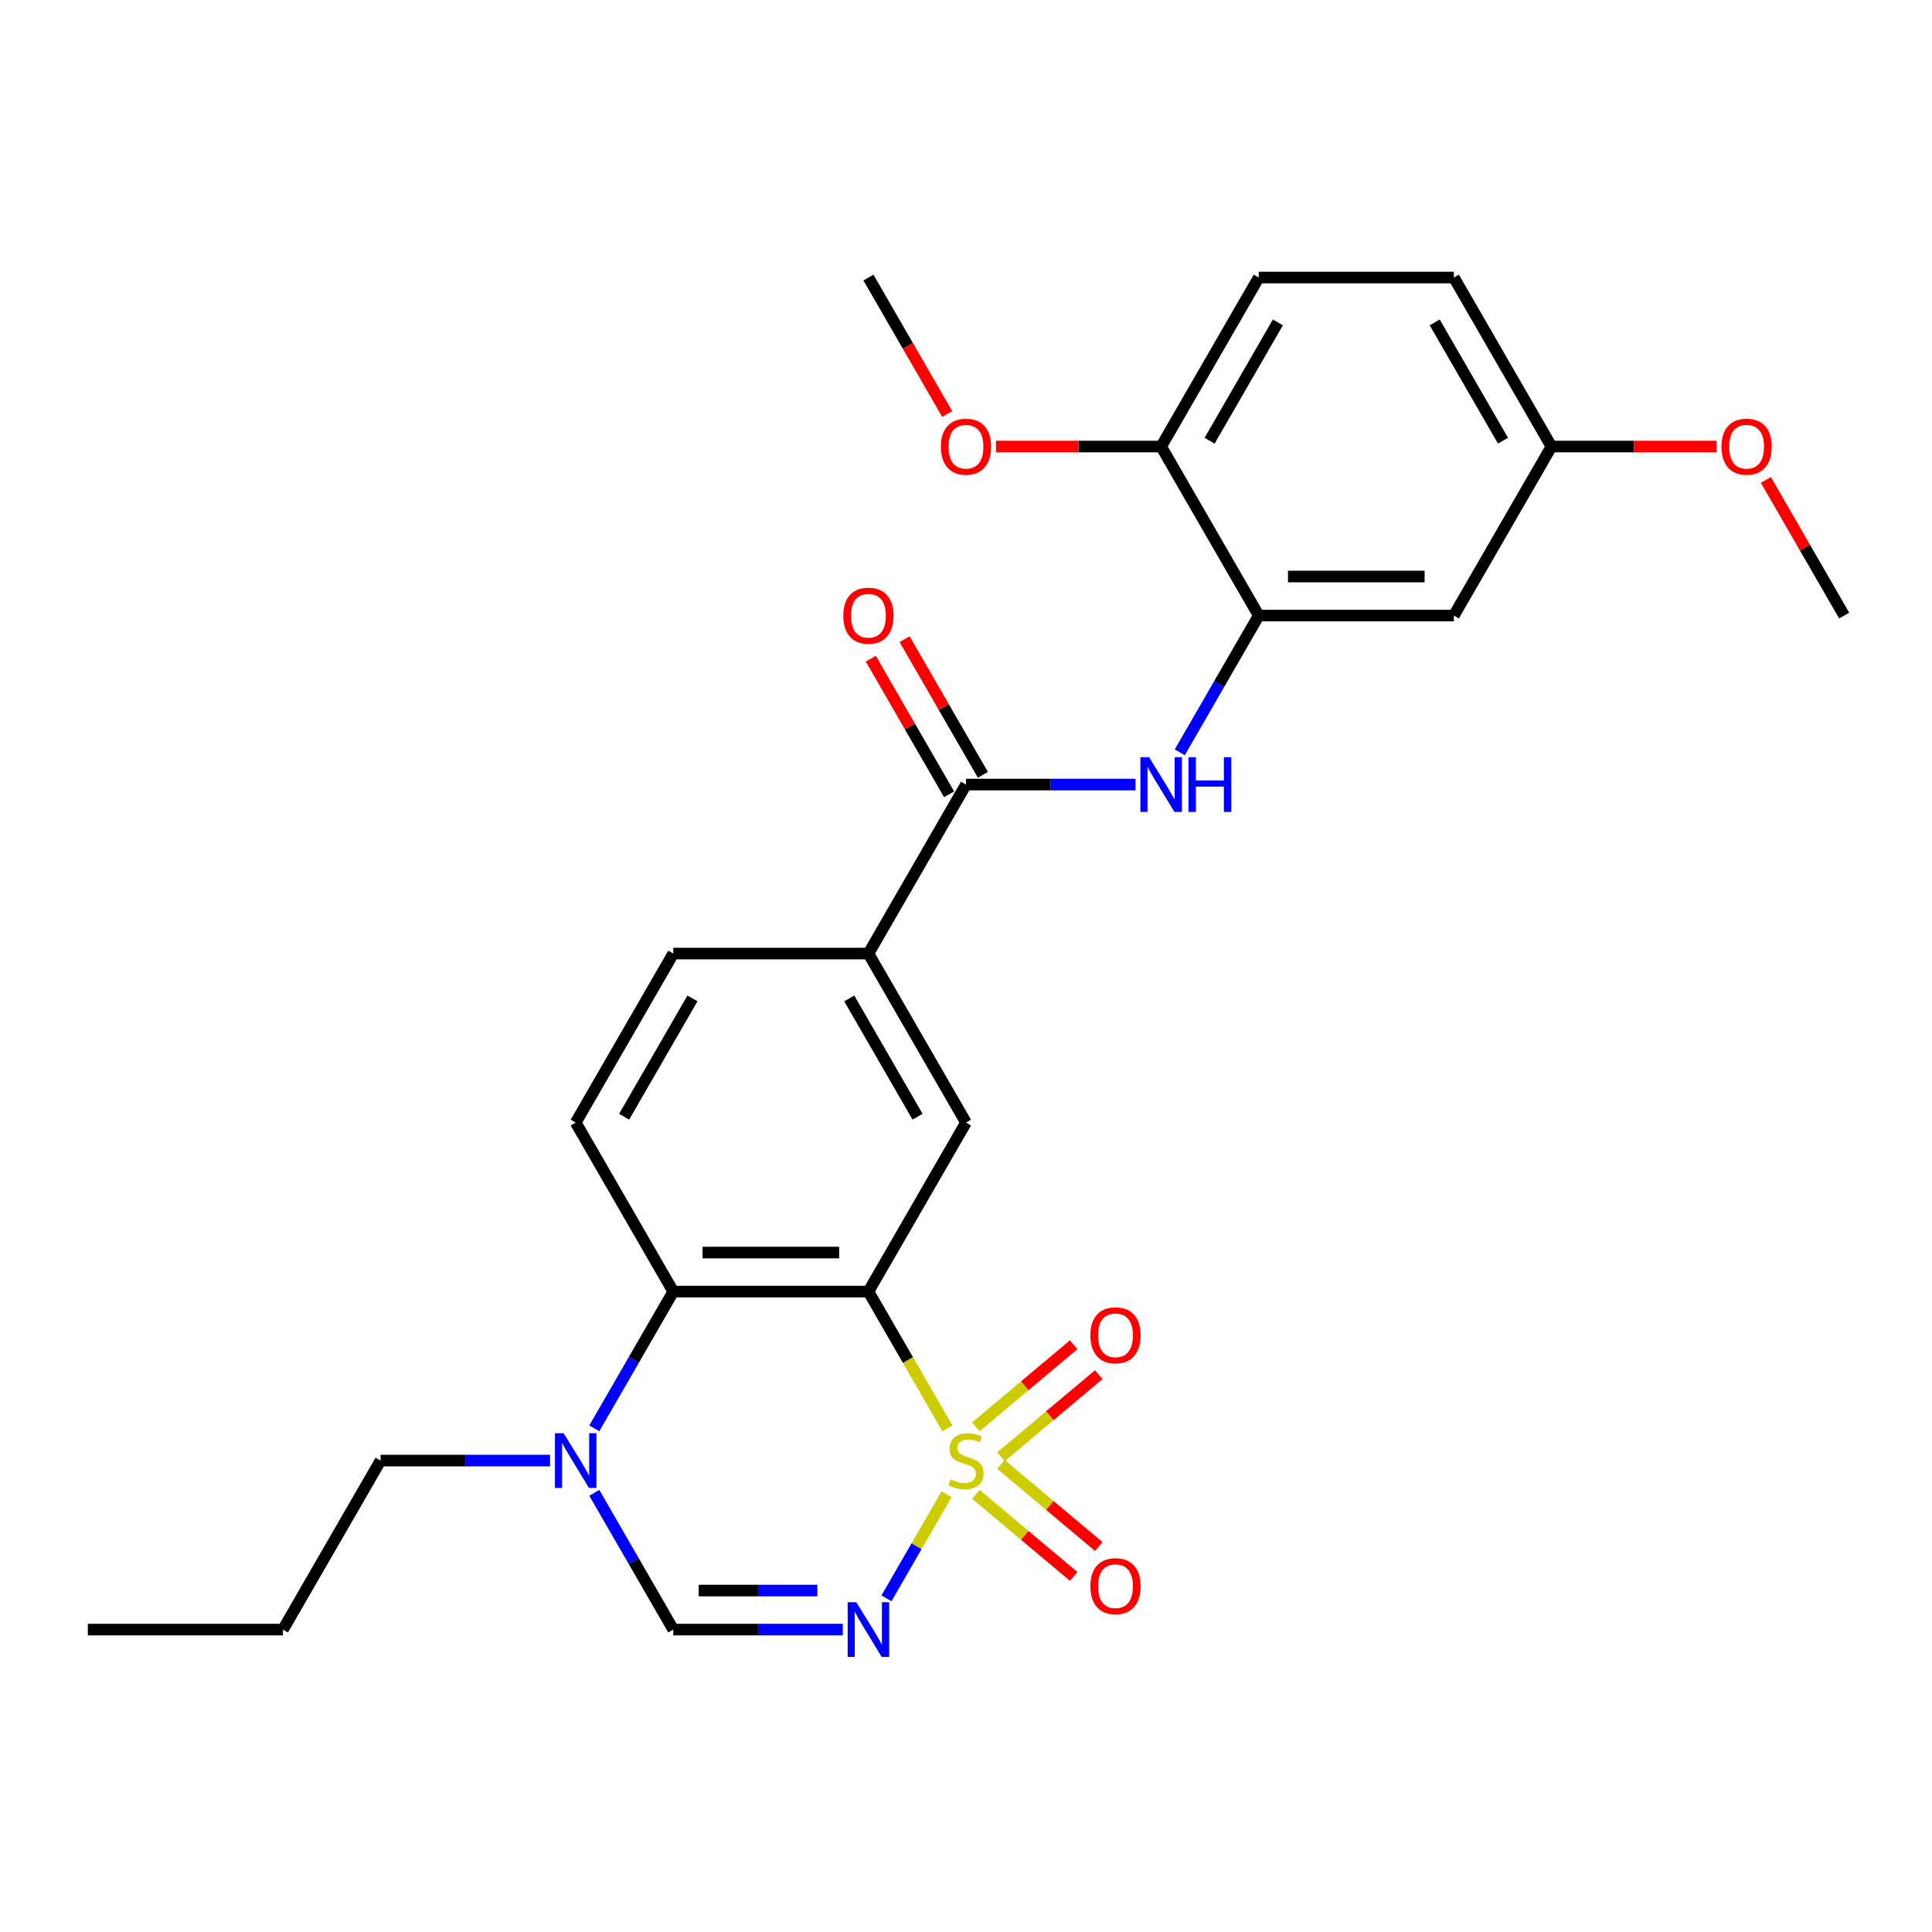 <?xml version='1.0' encoding='iso-8859-1'?>
<svg version='1.1' baseProfile='full'
              xmlns='http://www.w3.org/2000/svg'
                      xmlns:rdkit='http://www.rdkit.org/xml'
                      xmlns:xlink='http://www.w3.org/1999/xlink'
                  xml:space='preserve'
width='1000px' height='1000px' viewBox='0 0 1000 1000'>
<!-- END OF HEADER -->
<rect style='opacity:1.0;fill:#FFFFFF;stroke:none' width='1000' height='1000' x='0' y='0'> </rect>
<path class='bond-0' d='M 490.39,739.35 L 469.942,703.934' style='fill:none;fill-rule:evenodd;stroke:#CCCC00;stroke-width:6px;stroke-linecap:butt;stroke-linejoin:miter;stroke-opacity:1' />
<path class='bond-0' d='M 469.942,703.934 L 449.495,668.518' style='fill:none;fill-rule:evenodd;stroke:#000000;stroke-width:6px;stroke-linecap:butt;stroke-linejoin:miter;stroke-opacity:1' />
<path class='bond-1' d='M 489.951,773.401 L 474.395,800.345' style='fill:none;fill-rule:evenodd;stroke:#CCCC00;stroke-width:6px;stroke-linecap:butt;stroke-linejoin:miter;stroke-opacity:1' />
<path class='bond-1' d='M 474.395,800.345 L 458.838,827.29' style='fill:none;fill-rule:evenodd;stroke:#0000FF;stroke-width:6px;stroke-linecap:butt;stroke-linejoin:miter;stroke-opacity:1' />
<path class='bond-10' d='M 505.112,773.471 L 530.426,794.712' style='fill:none;fill-rule:evenodd;stroke:#CCCC00;stroke-width:6px;stroke-linecap:butt;stroke-linejoin:miter;stroke-opacity:1' />
<path class='bond-10' d='M 530.426,794.712 L 555.739,815.952' style='fill:none;fill-rule:evenodd;stroke:#FF0000;stroke-width:6px;stroke-linecap:butt;stroke-linejoin:miter;stroke-opacity:1' />
<path class='bond-10' d='M 518.098,757.996 L 543.411,779.236' style='fill:none;fill-rule:evenodd;stroke:#CCCC00;stroke-width:6px;stroke-linecap:butt;stroke-linejoin:miter;stroke-opacity:1' />
<path class='bond-10' d='M 543.411,779.236 L 568.725,800.476' style='fill:none;fill-rule:evenodd;stroke:#FF0000;stroke-width:6px;stroke-linecap:butt;stroke-linejoin:miter;stroke-opacity:1' />
<path class='bond-11' d='M 518.098,753.995 L 543.411,732.755' style='fill:none;fill-rule:evenodd;stroke:#CCCC00;stroke-width:6px;stroke-linecap:butt;stroke-linejoin:miter;stroke-opacity:1' />
<path class='bond-11' d='M 543.411,732.755 L 568.725,711.515' style='fill:none;fill-rule:evenodd;stroke:#FF0000;stroke-width:6px;stroke-linecap:butt;stroke-linejoin:miter;stroke-opacity:1' />
<path class='bond-11' d='M 505.112,738.52 L 530.426,717.279' style='fill:none;fill-rule:evenodd;stroke:#CCCC00;stroke-width:6px;stroke-linecap:butt;stroke-linejoin:miter;stroke-opacity:1' />
<path class='bond-11' d='M 530.426,717.279 L 555.739,696.039' style='fill:none;fill-rule:evenodd;stroke:#FF0000;stroke-width:6px;stroke-linecap:butt;stroke-linejoin:miter;stroke-opacity:1' />
<path class='bond-2' d='M 449.495,668.518 L 348.485,668.518' style='fill:none;fill-rule:evenodd;stroke:#000000;stroke-width:6px;stroke-linecap:butt;stroke-linejoin:miter;stroke-opacity:1' />
<path class='bond-2' d='M 434.343,648.316 L 363.636,648.316' style='fill:none;fill-rule:evenodd;stroke:#000000;stroke-width:6px;stroke-linecap:butt;stroke-linejoin:miter;stroke-opacity:1' />
<path class='bond-6' d='M 449.495,668.518 L 500,581.041' style='fill:none;fill-rule:evenodd;stroke:#000000;stroke-width:6px;stroke-linecap:butt;stroke-linejoin:miter;stroke-opacity:1' />
<path class='bond-3' d='M 436.23,843.473 L 392.357,843.473' style='fill:none;fill-rule:evenodd;stroke:#0000FF;stroke-width:6px;stroke-linecap:butt;stroke-linejoin:miter;stroke-opacity:1' />
<path class='bond-3' d='M 392.357,843.473 L 348.485,843.473' style='fill:none;fill-rule:evenodd;stroke:#000000;stroke-width:6px;stroke-linecap:butt;stroke-linejoin:miter;stroke-opacity:1' />
<path class='bond-3' d='M 423.068,823.271 L 392.357,823.271' style='fill:none;fill-rule:evenodd;stroke:#0000FF;stroke-width:6px;stroke-linecap:butt;stroke-linejoin:miter;stroke-opacity:1' />
<path class='bond-3' d='M 392.357,823.271 L 361.647,823.271' style='fill:none;fill-rule:evenodd;stroke:#000000;stroke-width:6px;stroke-linecap:butt;stroke-linejoin:miter;stroke-opacity:1' />
<path class='bond-12' d='M 348.485,668.518 L 297.98,581.041' style='fill:none;fill-rule:evenodd;stroke:#000000;stroke-width:6px;stroke-linecap:butt;stroke-linejoin:miter;stroke-opacity:1' />
<path class='bond-27' d='M 348.485,668.518 L 328.049,703.914' style='fill:none;fill-rule:evenodd;stroke:#000000;stroke-width:6px;stroke-linecap:butt;stroke-linejoin:miter;stroke-opacity:1' />
<path class='bond-27' d='M 328.049,703.914 L 307.613,739.31' style='fill:none;fill-rule:evenodd;stroke:#0000FF;stroke-width:6px;stroke-linecap:butt;stroke-linejoin:miter;stroke-opacity:1' />
<path class='bond-4' d='M 348.485,843.473 L 328.049,808.077' style='fill:none;fill-rule:evenodd;stroke:#000000;stroke-width:6px;stroke-linecap:butt;stroke-linejoin:miter;stroke-opacity:1' />
<path class='bond-4' d='M 328.049,808.077 L 307.613,772.681' style='fill:none;fill-rule:evenodd;stroke:#0000FF;stroke-width:6px;stroke-linecap:butt;stroke-linejoin:miter;stroke-opacity:1' />
<path class='bond-20' d='M 284.715,755.996 L 240.842,755.996' style='fill:none;fill-rule:evenodd;stroke:#0000FF;stroke-width:6px;stroke-linecap:butt;stroke-linejoin:miter;stroke-opacity:1' />
<path class='bond-20' d='M 240.842,755.996 L 196.97,755.996' style='fill:none;fill-rule:evenodd;stroke:#000000;stroke-width:6px;stroke-linecap:butt;stroke-linejoin:miter;stroke-opacity:1' />
<path class='bond-5' d='M 500,406.086 L 449.495,493.564' style='fill:none;fill-rule:evenodd;stroke:#000000;stroke-width:6px;stroke-linecap:butt;stroke-linejoin:miter;stroke-opacity:1' />
<path class='bond-7' d='M 500,406.086 L 543.872,406.086' style='fill:none;fill-rule:evenodd;stroke:#000000;stroke-width:6px;stroke-linecap:butt;stroke-linejoin:miter;stroke-opacity:1' />
<path class='bond-7' d='M 543.872,406.086 L 587.745,406.086' style='fill:none;fill-rule:evenodd;stroke:#0000FF;stroke-width:6px;stroke-linecap:butt;stroke-linejoin:miter;stroke-opacity:1' />
<path class='bond-15' d='M 508.748,401.036 L 488.485,365.94' style='fill:none;fill-rule:evenodd;stroke:#000000;stroke-width:6px;stroke-linecap:butt;stroke-linejoin:miter;stroke-opacity:1' />
<path class='bond-15' d='M 488.485,365.94 L 468.222,330.844' style='fill:none;fill-rule:evenodd;stroke:#FF0000;stroke-width:6px;stroke-linecap:butt;stroke-linejoin:miter;stroke-opacity:1' />
<path class='bond-15' d='M 491.252,411.137 L 470.99,376.041' style='fill:none;fill-rule:evenodd;stroke:#000000;stroke-width:6px;stroke-linecap:butt;stroke-linejoin:miter;stroke-opacity:1' />
<path class='bond-15' d='M 470.99,376.041 L 450.727,340.945' style='fill:none;fill-rule:evenodd;stroke:#FF0000;stroke-width:6px;stroke-linecap:butt;stroke-linejoin:miter;stroke-opacity:1' />
<path class='bond-9' d='M 500,581.041 L 449.495,493.564' style='fill:none;fill-rule:evenodd;stroke:#000000;stroke-width:6px;stroke-linecap:butt;stroke-linejoin:miter;stroke-opacity:1' />
<path class='bond-9' d='M 474.929,578.02 L 439.575,516.786' style='fill:none;fill-rule:evenodd;stroke:#000000;stroke-width:6px;stroke-linecap:butt;stroke-linejoin:miter;stroke-opacity:1' />
<path class='bond-8' d='M 610.643,389.401 L 631.079,354.005' style='fill:none;fill-rule:evenodd;stroke:#0000FF;stroke-width:6px;stroke-linecap:butt;stroke-linejoin:miter;stroke-opacity:1' />
<path class='bond-8' d='M 631.079,354.005 L 651.515,318.609' style='fill:none;fill-rule:evenodd;stroke:#000000;stroke-width:6px;stroke-linecap:butt;stroke-linejoin:miter;stroke-opacity:1' />
<path class='bond-13' d='M 651.515,318.609 L 752.525,318.609' style='fill:none;fill-rule:evenodd;stroke:#000000;stroke-width:6px;stroke-linecap:butt;stroke-linejoin:miter;stroke-opacity:1' />
<path class='bond-13' d='M 666.667,298.407 L 737.374,298.407' style='fill:none;fill-rule:evenodd;stroke:#000000;stroke-width:6px;stroke-linecap:butt;stroke-linejoin:miter;stroke-opacity:1' />
<path class='bond-14' d='M 651.515,318.609 L 601.01,231.132' style='fill:none;fill-rule:evenodd;stroke:#000000;stroke-width:6px;stroke-linecap:butt;stroke-linejoin:miter;stroke-opacity:1' />
<path class='bond-16' d='M 449.495,493.564 L 348.485,493.564' style='fill:none;fill-rule:evenodd;stroke:#000000;stroke-width:6px;stroke-linecap:butt;stroke-linejoin:miter;stroke-opacity:1' />
<path class='bond-28' d='M 297.98,581.041 L 348.485,493.564' style='fill:none;fill-rule:evenodd;stroke:#000000;stroke-width:6px;stroke-linecap:butt;stroke-linejoin:miter;stroke-opacity:1' />
<path class='bond-28' d='M 323.051,578.02 L 358.405,516.786' style='fill:none;fill-rule:evenodd;stroke:#000000;stroke-width:6px;stroke-linecap:butt;stroke-linejoin:miter;stroke-opacity:1' />
<path class='bond-18' d='M 752.525,318.609 L 803.03,231.132' style='fill:none;fill-rule:evenodd;stroke:#000000;stroke-width:6px;stroke-linecap:butt;stroke-linejoin:miter;stroke-opacity:1' />
<path class='bond-17' d='M 601.01,231.132 L 651.515,143.654' style='fill:none;fill-rule:evenodd;stroke:#000000;stroke-width:6px;stroke-linecap:butt;stroke-linejoin:miter;stroke-opacity:1' />
<path class='bond-17' d='M 626.081,228.111 L 661.435,166.877' style='fill:none;fill-rule:evenodd;stroke:#000000;stroke-width:6px;stroke-linecap:butt;stroke-linejoin:miter;stroke-opacity:1' />
<path class='bond-21' d='M 601.01,231.132 L 558.268,231.132' style='fill:none;fill-rule:evenodd;stroke:#000000;stroke-width:6px;stroke-linecap:butt;stroke-linejoin:miter;stroke-opacity:1' />
<path class='bond-21' d='M 558.268,231.132 L 515.525,231.132' style='fill:none;fill-rule:evenodd;stroke:#FF0000;stroke-width:6px;stroke-linecap:butt;stroke-linejoin:miter;stroke-opacity:1' />
<path class='bond-19' d='M 651.515,143.654 L 752.525,143.654' style='fill:none;fill-rule:evenodd;stroke:#000000;stroke-width:6px;stroke-linecap:butt;stroke-linejoin:miter;stroke-opacity:1' />
<path class='bond-22' d='M 803.03,231.132 L 845.773,231.132' style='fill:none;fill-rule:evenodd;stroke:#000000;stroke-width:6px;stroke-linecap:butt;stroke-linejoin:miter;stroke-opacity:1' />
<path class='bond-22' d='M 845.773,231.132 L 888.515,231.132' style='fill:none;fill-rule:evenodd;stroke:#FF0000;stroke-width:6px;stroke-linecap:butt;stroke-linejoin:miter;stroke-opacity:1' />
<path class='bond-29' d='M 803.03,231.132 L 752.525,143.654' style='fill:none;fill-rule:evenodd;stroke:#000000;stroke-width:6px;stroke-linecap:butt;stroke-linejoin:miter;stroke-opacity:1' />
<path class='bond-29' d='M 777.959,228.111 L 742.606,166.877' style='fill:none;fill-rule:evenodd;stroke:#000000;stroke-width:6px;stroke-linecap:butt;stroke-linejoin:miter;stroke-opacity:1' />
<path class='bond-25' d='M 196.97,755.996 L 146.465,843.473' style='fill:none;fill-rule:evenodd;stroke:#000000;stroke-width:6px;stroke-linecap:butt;stroke-linejoin:miter;stroke-opacity:1' />
<path class='bond-23' d='M 490.274,214.286 L 469.885,178.97' style='fill:none;fill-rule:evenodd;stroke:#FF0000;stroke-width:6px;stroke-linecap:butt;stroke-linejoin:miter;stroke-opacity:1' />
<path class='bond-23' d='M 469.885,178.97 L 449.495,143.654' style='fill:none;fill-rule:evenodd;stroke:#000000;stroke-width:6px;stroke-linecap:butt;stroke-linejoin:miter;stroke-opacity:1' />
<path class='bond-24' d='M 914.02,248.417 L 934.283,283.513' style='fill:none;fill-rule:evenodd;stroke:#FF0000;stroke-width:6px;stroke-linecap:butt;stroke-linejoin:miter;stroke-opacity:1' />
<path class='bond-24' d='M 934.283,283.513 L 954.545,318.609' style='fill:none;fill-rule:evenodd;stroke:#000000;stroke-width:6px;stroke-linecap:butt;stroke-linejoin:miter;stroke-opacity:1' />
<path class='bond-26' d='M 146.465,843.473 L 45.455,843.473' style='fill:none;fill-rule:evenodd;stroke:#000000;stroke-width:6px;stroke-linecap:butt;stroke-linejoin:miter;stroke-opacity:1' />
<path  class='atom-0' d='M 492 765.716
Q 492.32 765.836, 493.64 766.396
Q 494.96 766.956, 496.4 767.316
Q 497.88 767.636, 499.32 767.636
Q 502 767.636, 503.56 766.356
Q 505.12 765.036, 505.12 762.756
Q 505.12 761.196, 504.32 760.236
Q 503.56 759.276, 502.36 758.756
Q 501.16 758.236, 499.16 757.636
Q 496.64 756.876, 495.12 756.156
Q 493.64 755.436, 492.56 753.916
Q 491.52 752.396, 491.52 749.836
Q 491.52 746.276, 493.92 744.076
Q 496.36 741.876, 501.16 741.876
Q 504.44 741.876, 508.16 743.436
L 507.24 746.516
Q 503.84 745.116, 501.28 745.116
Q 498.52 745.116, 497 746.276
Q 495.48 747.396, 495.52 749.356
Q 495.52 750.876, 496.28 751.796
Q 497.08 752.716, 498.2 753.236
Q 499.36 753.756, 501.28 754.356
Q 503.84 755.156, 505.36 755.956
Q 506.88 756.756, 507.96 758.396
Q 509.08 759.996, 509.08 762.756
Q 509.08 766.676, 506.44 768.796
Q 503.84 770.876, 499.48 770.876
Q 496.96 770.876, 495.04 770.316
Q 493.16 769.796, 490.92 768.876
L 492 765.716
' fill='#CCCC00'/>
<path  class='atom-2' d='M 443.235 829.313
L 452.515 844.313
Q 453.435 845.793, 454.915 848.473
Q 456.395 851.153, 456.475 851.313
L 456.475 829.313
L 460.235 829.313
L 460.235 857.633
L 456.355 857.633
L 446.395 841.233
Q 445.235 839.313, 443.995 837.113
Q 442.795 834.913, 442.435 834.233
L 442.435 857.633
L 438.755 857.633
L 438.755 829.313
L 443.235 829.313
' fill='#0000FF'/>
<path  class='atom-5' d='M 291.72 741.836
L 301 756.836
Q 301.92 758.316, 303.4 760.996
Q 304.88 763.676, 304.96 763.836
L 304.96 741.836
L 308.72 741.836
L 308.72 770.156
L 304.84 770.156
L 294.88 753.756
Q 293.72 751.836, 292.48 749.636
Q 291.28 747.436, 290.92 746.756
L 290.92 770.156
L 287.24 770.156
L 287.24 741.836
L 291.72 741.836
' fill='#0000FF'/>
<path  class='atom-8' d='M 594.75 391.926
L 604.03 406.926
Q 604.95 408.406, 606.43 411.086
Q 607.91 413.766, 607.99 413.926
L 607.99 391.926
L 611.75 391.926
L 611.75 420.246
L 607.87 420.246
L 597.91 403.846
Q 596.75 401.926, 595.51 399.726
Q 594.31 397.526, 593.95 396.846
L 593.95 420.246
L 590.27 420.246
L 590.27 391.926
L 594.75 391.926
' fill='#0000FF'/>
<path  class='atom-8' d='M 615.15 391.926
L 618.99 391.926
L 618.99 403.966
L 633.47 403.966
L 633.47 391.926
L 637.31 391.926
L 637.31 420.246
L 633.47 420.246
L 633.47 407.166
L 618.99 407.166
L 618.99 420.246
L 615.15 420.246
L 615.15 391.926
' fill='#0000FF'/>
<path  class='atom-11' d='M 564.378 821.004
Q 564.378 814.204, 567.738 810.404
Q 571.098 806.604, 577.378 806.604
Q 583.658 806.604, 587.018 810.404
Q 590.378 814.204, 590.378 821.004
Q 590.378 827.884, 586.978 831.804
Q 583.578 835.684, 577.378 835.684
Q 571.138 835.684, 567.738 831.804
Q 564.378 827.924, 564.378 821.004
M 577.378 832.484
Q 581.698 832.484, 584.018 829.604
Q 586.378 826.684, 586.378 821.004
Q 586.378 815.444, 584.018 812.644
Q 581.698 809.804, 577.378 809.804
Q 573.058 809.804, 570.698 812.604
Q 568.378 815.404, 568.378 821.004
Q 568.378 826.724, 570.698 829.604
Q 573.058 832.484, 577.378 832.484
' fill='#FF0000'/>
<path  class='atom-12' d='M 564.378 691.148
Q 564.378 684.348, 567.738 680.548
Q 571.098 676.748, 577.378 676.748
Q 583.658 676.748, 587.018 680.548
Q 590.378 684.348, 590.378 691.148
Q 590.378 698.028, 586.978 701.948
Q 583.578 705.828, 577.378 705.828
Q 571.138 705.828, 567.738 701.948
Q 564.378 698.068, 564.378 691.148
M 577.378 702.628
Q 581.698 702.628, 584.018 699.748
Q 586.378 696.828, 586.378 691.148
Q 586.378 685.588, 584.018 682.788
Q 581.698 679.948, 577.378 679.948
Q 573.058 679.948, 570.698 682.748
Q 568.378 685.548, 568.378 691.148
Q 568.378 696.868, 570.698 699.748
Q 573.058 702.628, 577.378 702.628
' fill='#FF0000'/>
<path  class='atom-16' d='M 436.495 318.689
Q 436.495 311.889, 439.855 308.089
Q 443.215 304.289, 449.495 304.289
Q 455.775 304.289, 459.135 308.089
Q 462.495 311.889, 462.495 318.689
Q 462.495 325.569, 459.095 329.489
Q 455.695 333.369, 449.495 333.369
Q 443.255 333.369, 439.855 329.489
Q 436.495 325.609, 436.495 318.689
M 449.495 330.169
Q 453.815 330.169, 456.135 327.289
Q 458.495 324.369, 458.495 318.689
Q 458.495 313.129, 456.135 310.329
Q 453.815 307.489, 449.495 307.489
Q 445.175 307.489, 442.815 310.289
Q 440.495 313.089, 440.495 318.689
Q 440.495 324.409, 442.815 327.289
Q 445.175 330.169, 449.495 330.169
' fill='#FF0000'/>
<path  class='atom-22' d='M 487 231.212
Q 487 224.412, 490.36 220.612
Q 493.72 216.812, 500 216.812
Q 506.28 216.812, 509.64 220.612
Q 513 224.412, 513 231.212
Q 513 238.092, 509.6 242.012
Q 506.2 245.892, 500 245.892
Q 493.76 245.892, 490.36 242.012
Q 487 238.132, 487 231.212
M 500 242.692
Q 504.32 242.692, 506.64 239.812
Q 509 236.892, 509 231.212
Q 509 225.652, 506.64 222.852
Q 504.32 220.012, 500 220.012
Q 495.68 220.012, 493.32 222.812
Q 491 225.612, 491 231.212
Q 491 236.932, 493.32 239.812
Q 495.68 242.692, 500 242.692
' fill='#FF0000'/>
<path  class='atom-23' d='M 891.04 231.212
Q 891.04 224.412, 894.4 220.612
Q 897.76 216.812, 904.04 216.812
Q 910.32 216.812, 913.68 220.612
Q 917.04 224.412, 917.04 231.212
Q 917.04 238.092, 913.64 242.012
Q 910.24 245.892, 904.04 245.892
Q 897.8 245.892, 894.4 242.012
Q 891.04 238.132, 891.04 231.212
M 904.04 242.692
Q 908.36 242.692, 910.68 239.812
Q 913.04 236.892, 913.04 231.212
Q 913.04 225.652, 910.68 222.852
Q 908.36 220.012, 904.04 220.012
Q 899.72 220.012, 897.36 222.812
Q 895.04 225.612, 895.04 231.212
Q 895.04 236.932, 897.36 239.812
Q 899.72 242.692, 904.04 242.692
' fill='#FF0000'/>
</svg>
